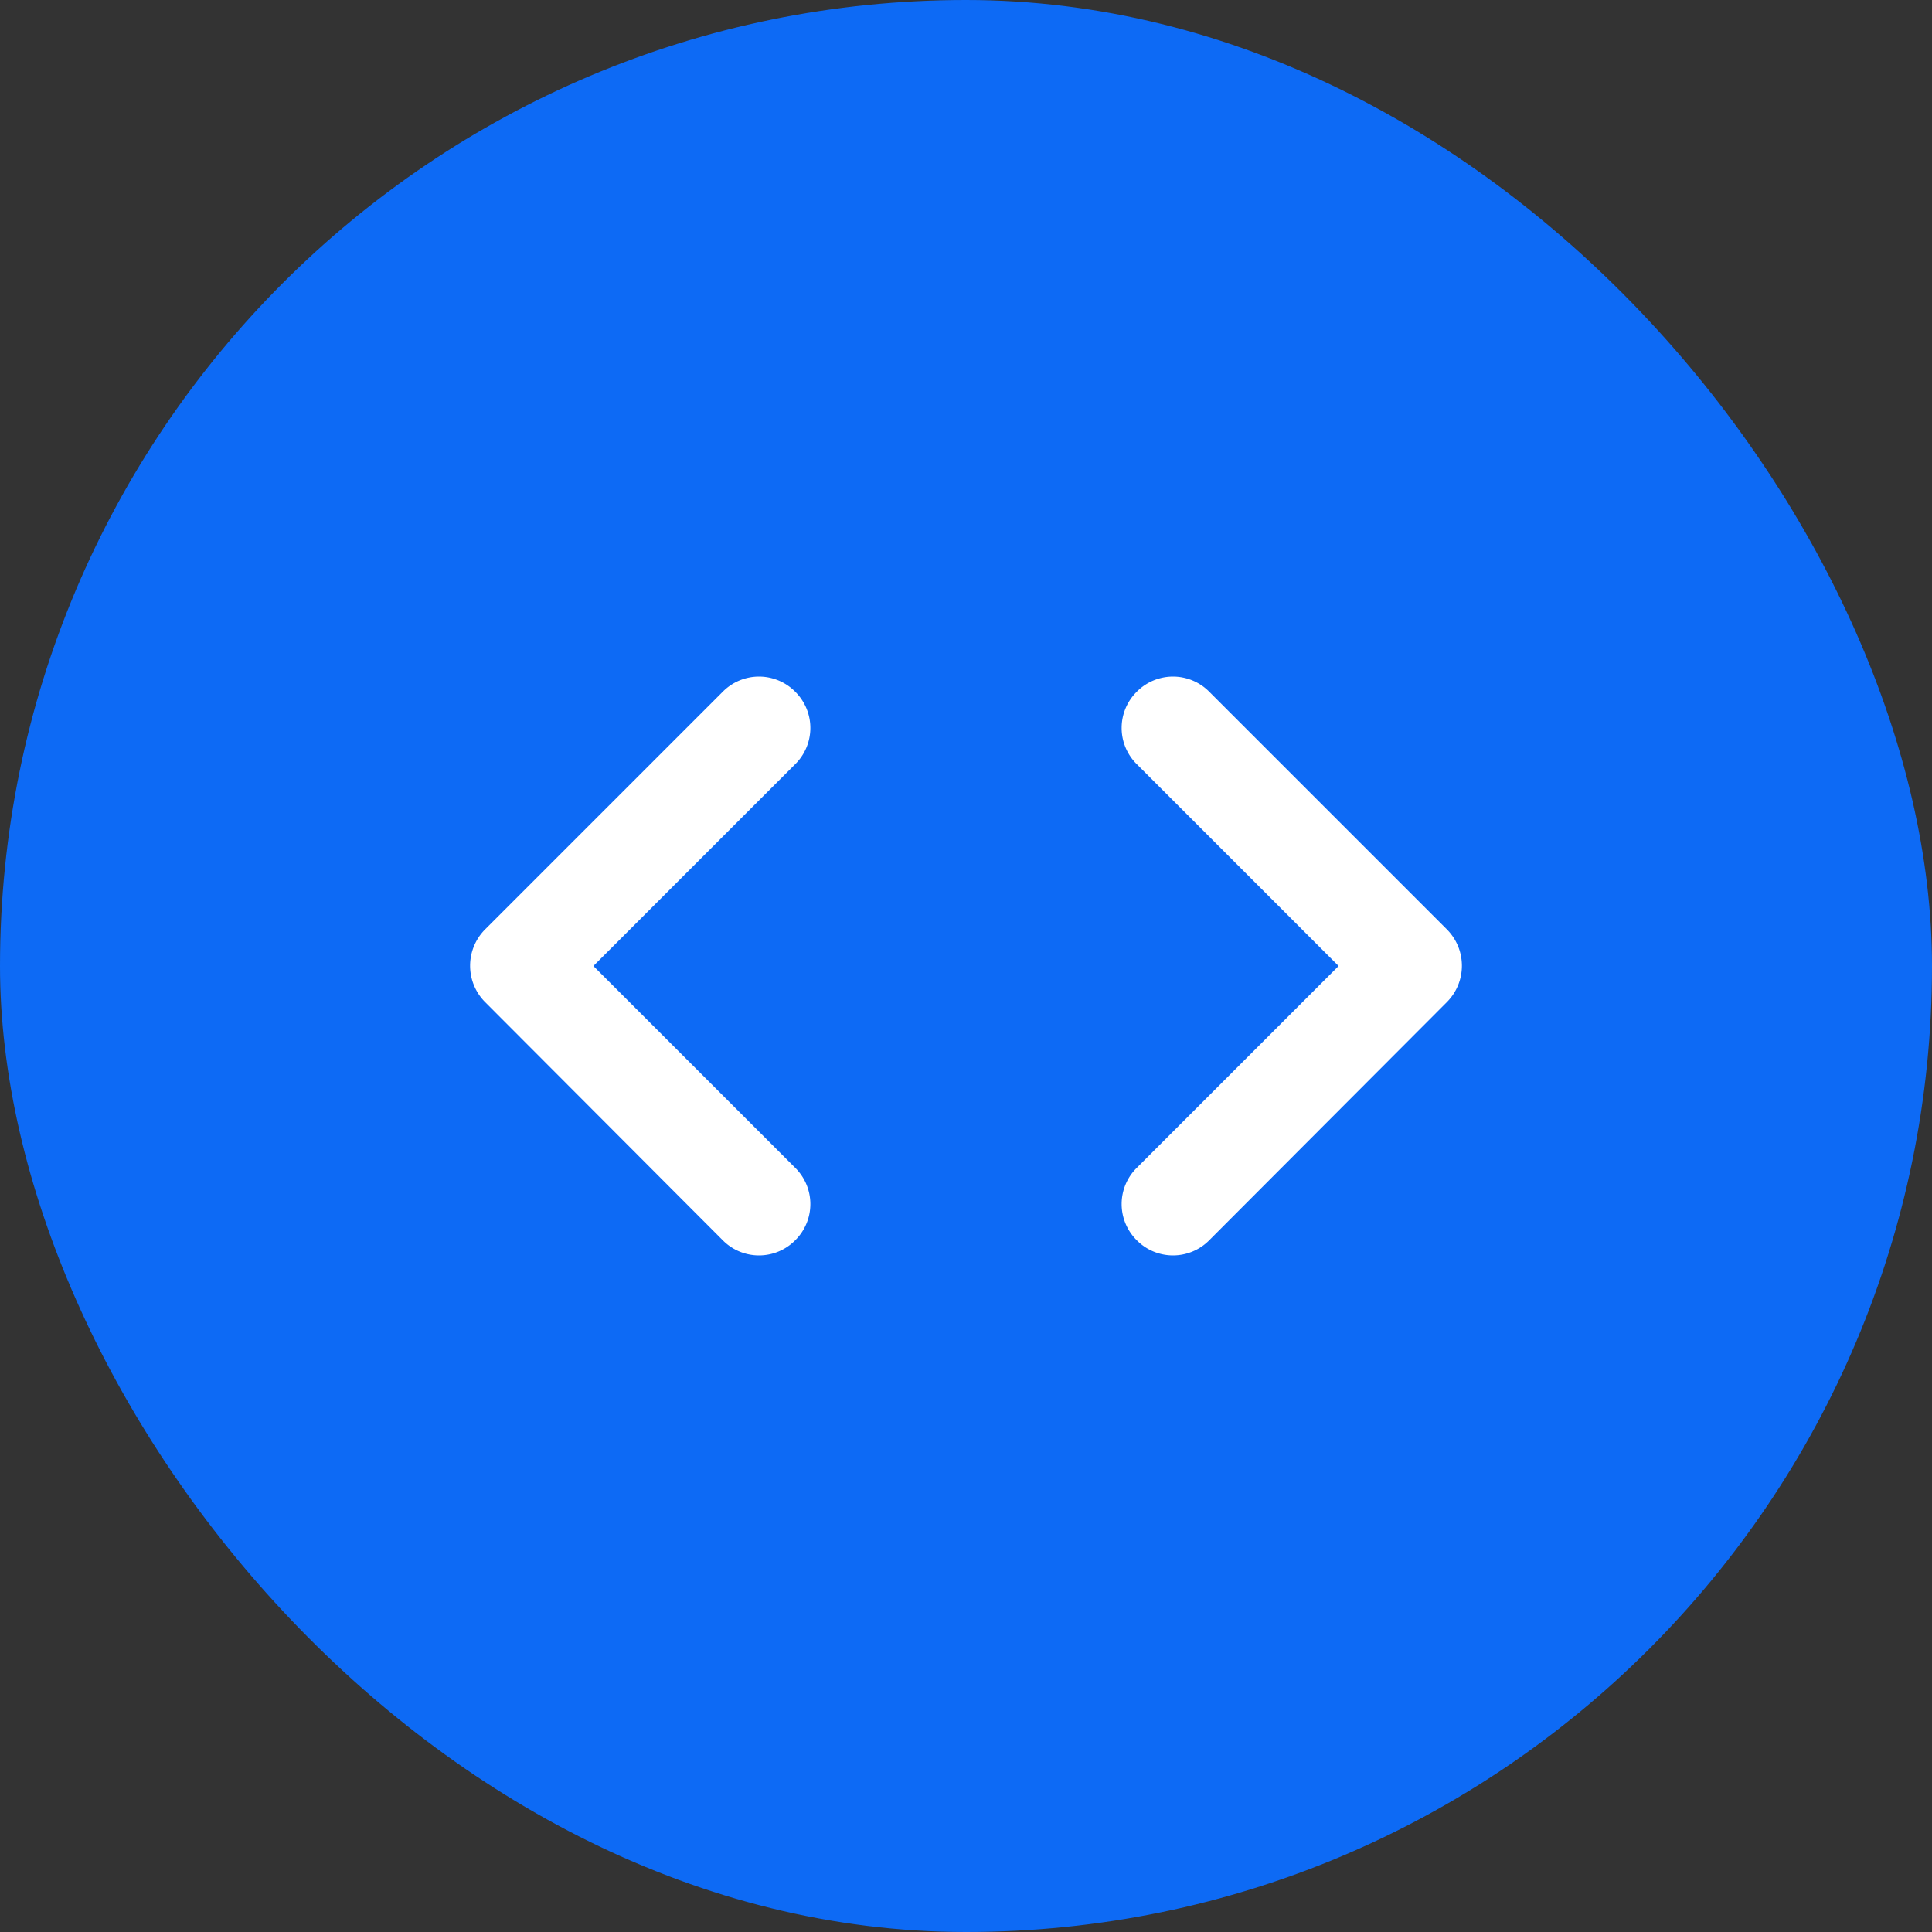 <svg width="56" height="56" viewBox="0 0 56 56" fill="none" xmlns="http://www.w3.org/2000/svg">
    <rect x="0" y="0" width="56" height="56" fill="#333333" stroke="none"/>
    <g clip-path="url(#3y67fuo72a)">
        <rect width="56" height="56" rx="28" fill="#0D6AF5"/>
        <path d="M23.05 33.85 17.2 28l5.85-5.85a1.476 1.476 0 0 0 0-2.1 1.476 1.476 0 0 0-2.1 0l-6.885 6.885a1.494 1.494 0 0 0 0 2.115l6.885 6.9a1.476 1.476 0 0 0 2.1 0 1.476 1.476 0 0 0 0-2.1zm9.9 0L38.8 28l-5.85-5.85a1.476 1.476 0 0 1 0-2.1 1.476 1.476 0 0 1 2.1 0l6.885 6.885c.585.585.585 1.53 0 2.115l-6.885 6.9a1.476 1.476 0 0 1-2.1 0 1.476 1.476 0 0 1 0-2.1z" fill="#fff"/>
    </g>
    <defs>
        <clipPath id="3y67fuo72a">
            <rect width="56" height="56" rx="28" fill="#fff"/>
        </clipPath>
    </defs>
</svg>
